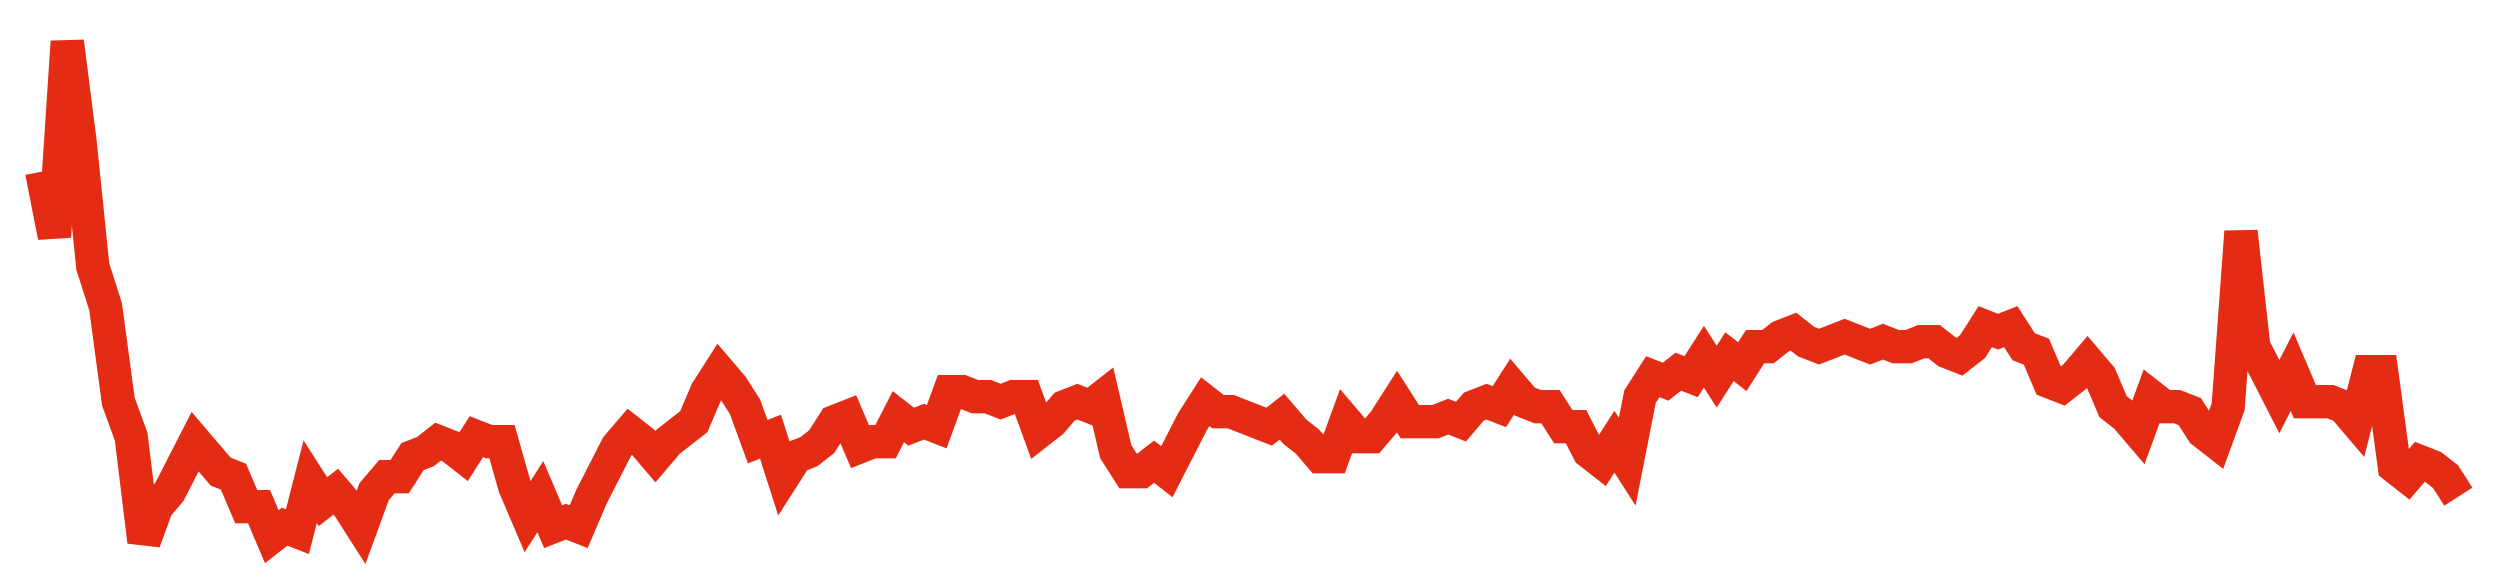<svg width="300" height="70" viewBox="0 0 300 70" xmlns="http://www.w3.org/2000/svg">
    <path d="M 5,20.6 L 6.534,28.4 L 8.069,5 L 9.603,17 L 11.138,32 L 12.672,36.8 L 14.206,48.2 L 15.741,52.4 L 17.275,65 L 18.81,60.8 L 20.344,59 L 21.878,56 L 23.413,53 L 24.947,54.8 L 26.481,56.6 L 28.016,57.2 L 29.55,60.8 L 31.085,60.8 L 32.619,64.4 L 34.153,63.2 L 35.688,63.8 L 37.222,57.8 L 38.757,60.2 L 40.291,59 L 41.825,60.8 L 43.36,63.2 L 44.894,59 L 46.429,57.2 L 47.963,57.2 L 49.497,54.8 L 51.032,54.2 L 52.566,53 L 54.101,53.6 L 55.635,54.8 L 57.169,52.4 L 58.704,53 L 60.238,53 L 61.772,58.4 L 63.307,62 L 64.841,59.6 L 66.376,63.2 L 67.91,62.6 L 69.444,63.2 L 70.979,59.6 L 72.513,56.6 L 74.048,53.6 L 75.582,51.8 L 77.116,53 L 78.651,54.8 L 80.185,53 L 81.72,51.8 L 83.254,50.6 L 84.788,47 L 86.323,44.6 L 87.857,46.4 L 89.392,48.8 L 90.926,53 L 92.46,52.4 L 93.995,57.2 L 95.529,54.8 L 97.063,54.2 L 98.598,53 L 100.132,50.6 L 101.667,50 L 103.201,53.6 L 104.735,53 L 106.27,53 L 107.804,50 L 109.339,51.2 L 110.873,50.6 L 112.407,51.2 L 113.942,47 L 115.476,47 L 117.011,47.6 L 118.545,47.6 L 120.079,48.2 L 121.614,47.6 L 123.148,47.6 L 124.683,51.8 L 126.217,50.6 L 127.751,48.8 L 129.286,48.2 L 130.82,48.8 L 132.354,47.6 L 133.889,54.2 L 135.423,56.6 L 136.958,56.6 L 138.492,55.4 L 140.026,56.6 L 141.561,53.6 L 143.095,50.6 L 144.63,48.2 L 146.164,49.4 L 147.698,49.4 L 149.233,50 L 150.767,50.6 L 152.302,51.2 L 153.836,50 L 155.37,51.8 L 156.905,53 L 158.439,54.8 L 159.974,54.8 L 161.508,50.6 L 163.042,52.4 L 164.577,52.4 L 166.111,50.6 L 167.646,48.2 L 169.18,50.6 L 170.714,50.6 L 172.249,50.6 L 173.783,50 L 175.317,50.6 L 176.852,48.8 L 178.386,48.2 L 179.921,48.8 L 181.455,46.4 L 182.989,48.2 L 184.524,48.8 L 186.058,48.8 L 187.593,51.2 L 189.127,51.2 L 190.661,54.2 L 192.196,55.4 L 193.73,53 L 195.265,55.4 L 196.799,47.6 L 198.333,45.2 L 199.868,45.8 L 201.402,44.6 L 202.937,45.2 L 204.471,42.8 L 206.005,45.2 L 207.54,42.8 L 209.074,44 L 210.608,41.6 L 212.143,41.6 L 213.677,40.4 L 215.212,39.8 L 216.746,41 L 218.28,41.6 L 219.815,41 L 221.349,40.4 L 222.884,41 L 224.418,41.6 L 225.952,41 L 227.487,41.6 L 229.021,41.6 L 230.556,41 L 232.09,41 L 233.624,42.2 L 235.159,42.8 L 236.693,41.6 L 238.228,39.2 L 239.762,39.8 L 241.296,39.2 L 242.831,41.6 L 244.365,42.2 L 245.899,45.8 L 247.434,46.4 L 248.968,45.2 L 250.503,43.4 L 252.037,45.2 L 253.571,48.8 L 255.106,50 L 256.64,51.8 L 258.175,47.6 L 259.709,48.8 L 261.243,48.8 L 262.778,49.4 L 264.312,51.8 L 265.847,53 L 267.381,48.8 L 268.915,27.8 L 270.45,41.6 L 271.984,44.6 L 273.519,47.6 L 275.053,44.6 L 276.587,48.2 L 278.122,48.2 L 279.656,48.2 L 281.19,48.8 L 282.725,50.6 L 284.259,44.6 L 285.794,44.6 L 287.328,56 L 288.862,57.2 L 290.397,55.4 L 291.931,56 L 293.466,57.2 L 295,59.6" fill="none" stroke="#E32C13" stroke-width="4"/>
</svg>